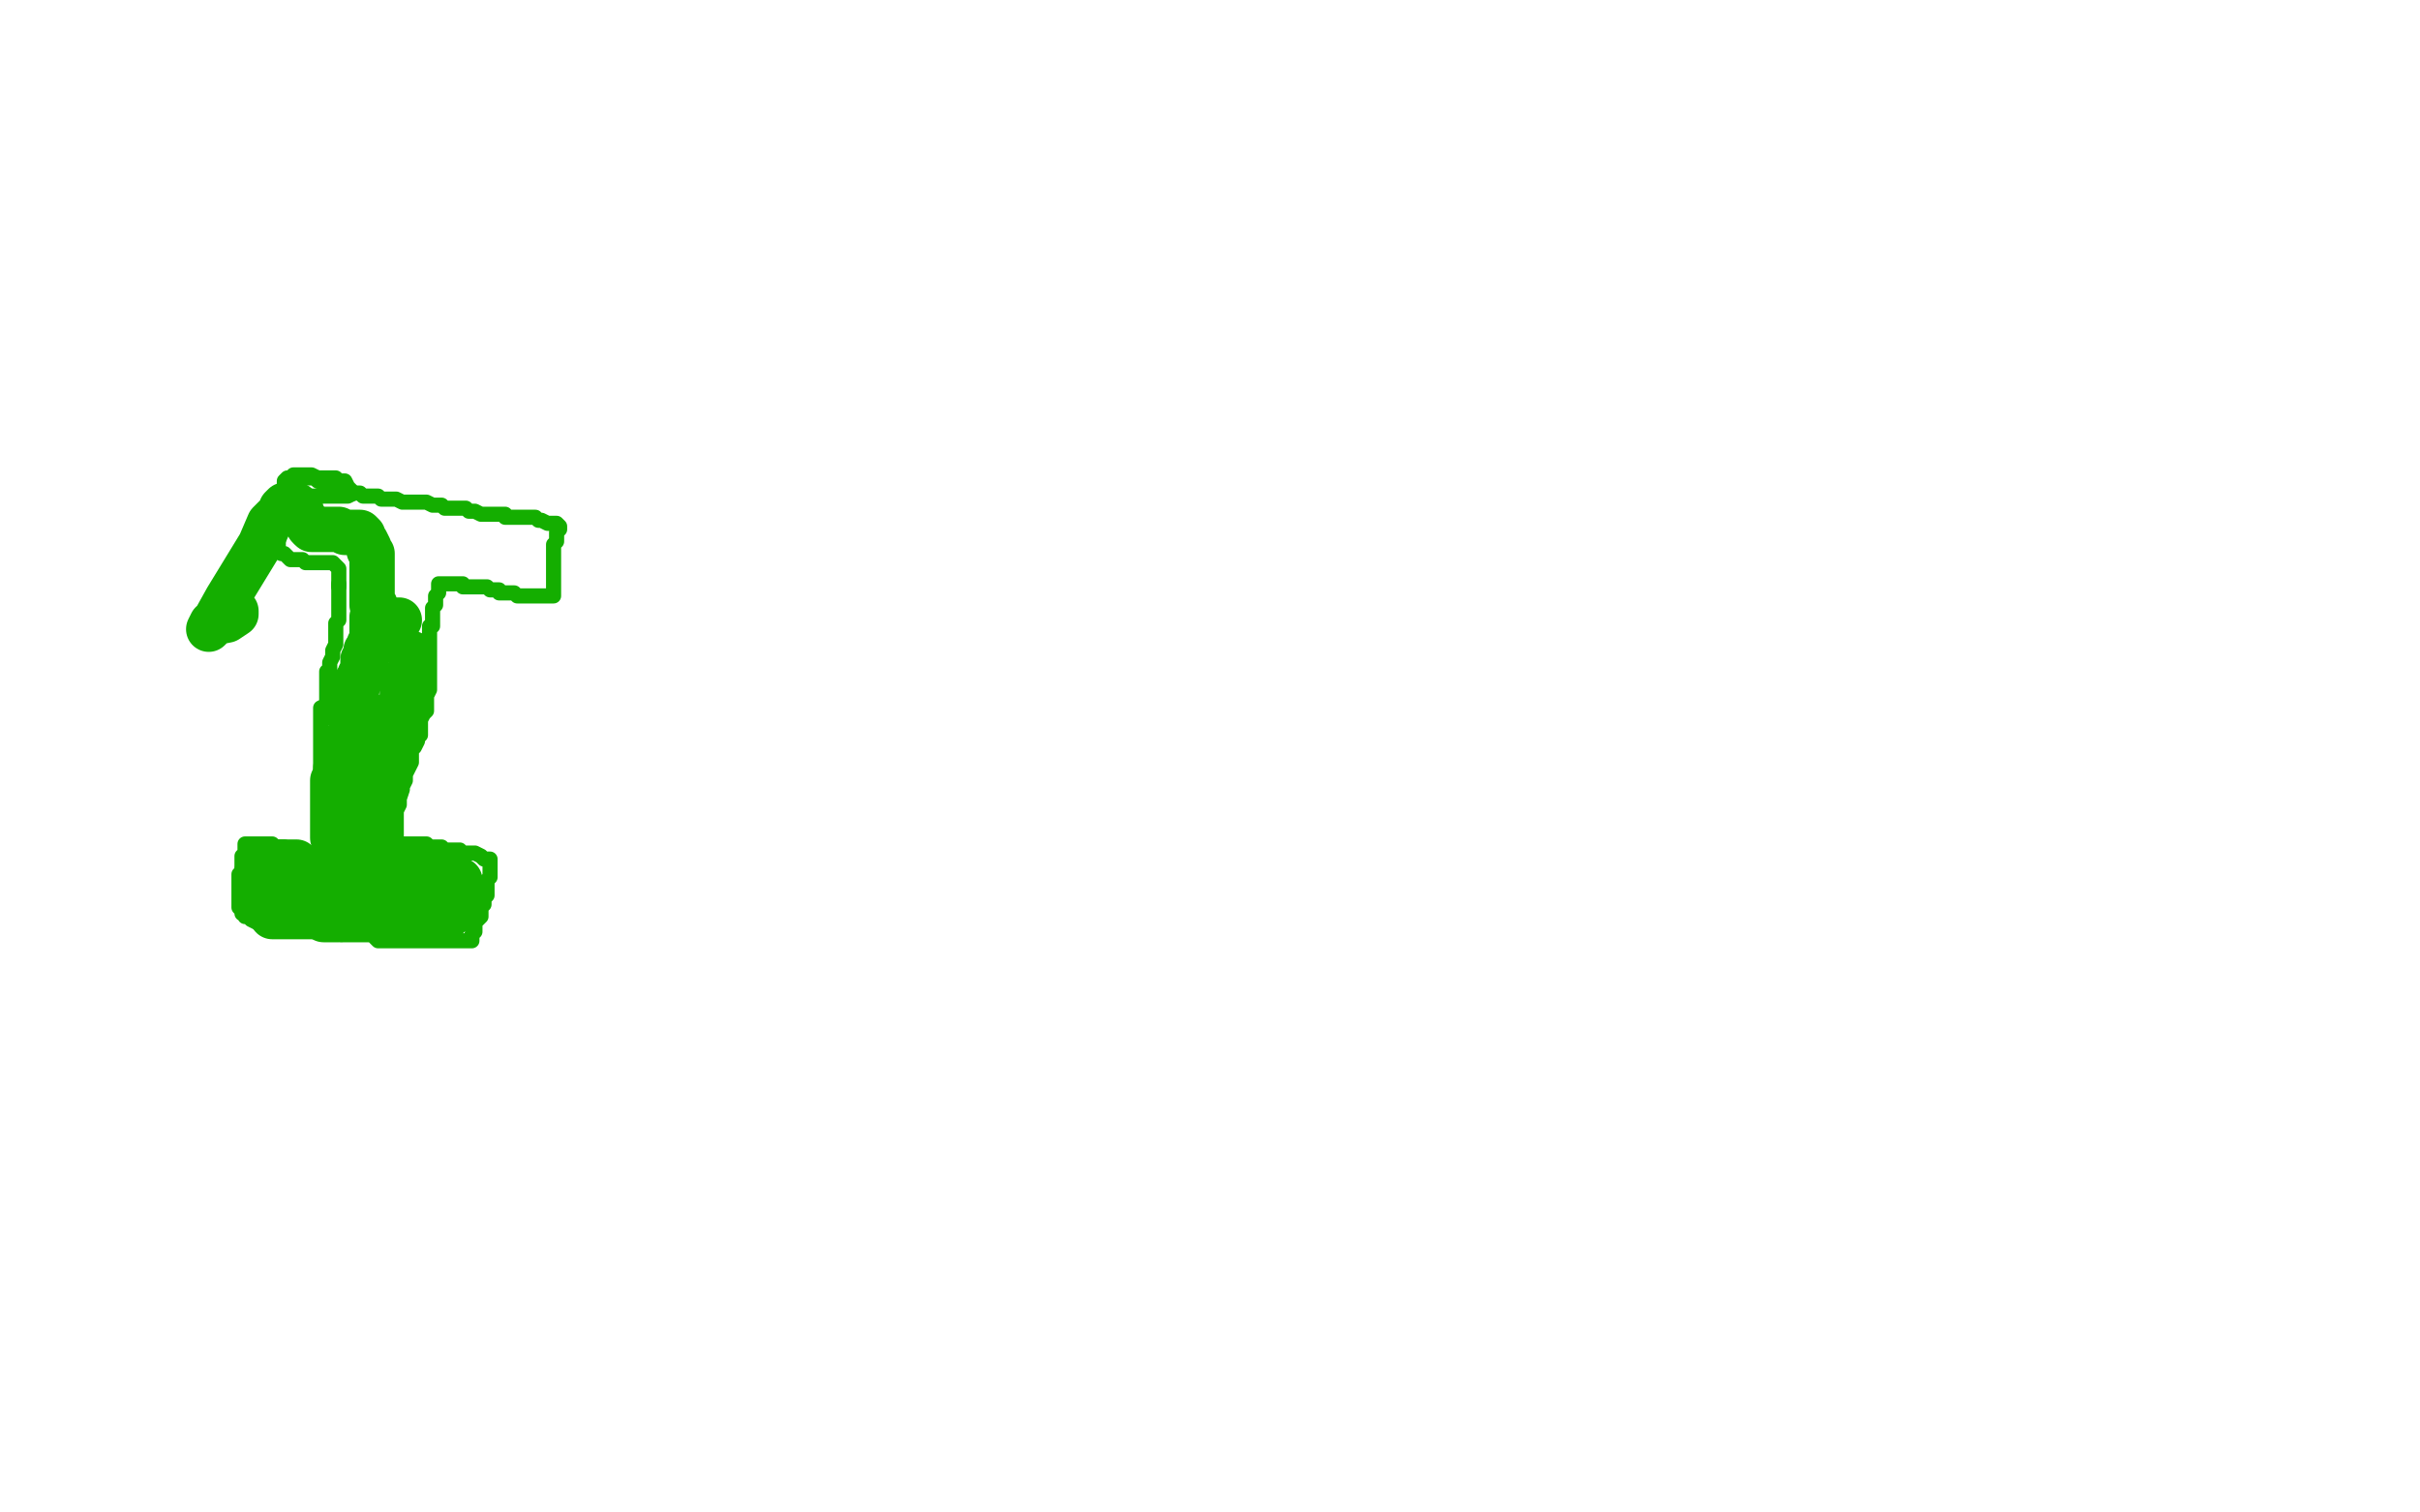 <?xml version="1.0" standalone="no"?>
<!DOCTYPE svg PUBLIC "-//W3C//DTD SVG 1.1//EN"
"http://www.w3.org/Graphics/SVG/1.1/DTD/svg11.dtd">

<svg width="800" height="500" version="1.1" xmlns="http://www.w3.org/2000/svg" xmlns:xlink="http://www.w3.org/1999/xlink" style="stroke-antialiasing: false"><desc>This SVG has been created on https://colorillo.com/</desc><rect x='0' y='0' width='800' height='500' style='fill: rgb(255,255,255); stroke-width:0' /><polyline points="112,193 112,194 112,195 112,196 112,197 112,198 112,199 112,200 112,201 112,202 112,203 112,205 111,206 111,207 111,208 111,209 111,211 111,212 111,213 110,215 110,216 110,217 109,219 109,220 109,221 109,222 108,222 108,225 108,226 108,228 108,229 108,231 108,233 106,234 106,235 106,237 106,238 106,240 106,241 106,243 106,244 106,247 106,249 106,250 106,251 106,252 106,253 106,255 106,256 106,258 106,259 106,260 106,262 106,263 106,264 106,265 106,266 106,267 106,268 106,269 106,270 106,272 106,273 106,274 106,276 106,277 106,278 106,279 107,281 107,282 106,282 105,282 104,282 103,282 101,282 100,281 98,281 96,281 95,281 94,280 93,280 92,280 91,280 90,279 89,279 88,279 87,279 86,279 85,279 83,279 82,279 81,279 81,280 81,281 81,282 80,283 80,284 80,285 80,286 80,287 80,288 79,289 79,290 79,292 79,293 79,294 79,295 79,296 79,298 79,299 79,300 80,301 80,302 81,302 81,303 82,303 83,304 85,305 86,305 87,305 88,305 89,305 91,305 93,306 95,306 97,306 98,306 100,306 102,307 104,307 107,308 109,308 113,309 114,309 117,309 120,309 122,309 123,309 125,311 127,311 129,311 131,311 132,311 134,311 136,311 138,311 140,311 142,311 144,311 145,311 146,311 147,311 148,311 149,311 150,311 152,311 153,311 155,311 156,311 156,309 157,308 157,306 157,305 158,304 159,303 159,302 159,301 159,300 160,299 160,298 160,297 161,296 161,295 161,294 161,293 161,292 161,291 162,290 162,289 162,288 162,287 162,286 162,285 162,284 161,284 160,284 159,283 157,282 156,282 155,282 153,282 152,281 150,281 149,281 148,281 147,281 146,280 145,280 144,280 143,280 142,280 141,279 140,279 139,279 138,279 137,279 136,279 135,279 134,279 133,279 132,279 131,279 131,278 131,277 131,276 131,273 131,270 131,268 132,266 132,264 133,261 133,260 134,258 134,256 135,254 136,252 136,251 136,249 136,248 137,247 138,245 138,244 139,243 139,241 139,240 139,239 139,238 140,236 141,235 141,234 141,233 141,232 141,230 142,228 142,227 142,226 142,225 142,224 142,223 142,222 142,221 142,220 142,219 142,217 142,216 142,214 142,213 142,211 142,210 142,209 142,208 142,207 143,207 143,206 143,205 143,204 143,203 143,202 143,201 144,200 144,199 144,198 144,197 145,196 145,195 145,194 145,193 146,193 147,193 148,193 149,193 150,193 151,193 152,193 153,193 153,194 154,194 155,194 156,194 157,194 159,194 160,194 161,194 162,195 163,195 164,195 165,195 165,196 166,196 167,196 168,196 169,196 170,196 171,197 172,197 173,197 174,197 175,197 176,197 177,197 179,197 180,197 182,197 183,197 183,196 183,195 183,194 183,193 183,192 183,191 183,190 183,188 183,187 183,185 183,184 183,183 183,182 183,181 183,180 184,179 184,178 184,177 184,176 185,175 185,174 184,173 183,173 182,173 181,173 179,172 178,172 177,171 176,171 175,171 174,171 173,171 172,171 171,171 170,171 169,171 167,171 167,170 166,170 165,170 164,170 163,170 162,170 161,170 160,170 159,170 157,169 156,169 155,169 154,168 153,168 152,168 150,168 149,168 147,168 146,167 145,167 144,167 143,167 141,166 139,166 138,166 137,166 135,166 133,166 131,165 130,165 128,165 127,165 126,165 125,164 124,164 123,164 122,164 121,164 120,164 119,163 118,163 117,163 116,163 114,163 113,163 111,163 110,163 109,163 108,163 107,163" style="fill: none; stroke: #14ae00; stroke-width: 5; stroke-linejoin: round; stroke-linecap: round; stroke-antialiasing: false; stroke-antialias: 0; opacity: 1.0"/>
<polyline points="116,163 116,162 116,162 115,161 115,161 114,159 113,159 112,159 111,159 111,158 109,158 108,158 106,158 105,158 104,158 103,158 102,158 101,158 100,158 99,158 98,158 97,158 96,158 95,158 94,159 94,161 94,162 94,164 94,165 94,166 93,168 92,169 92,170 92,171 92,172 92,173 92,174 92,175 92,176 92,177 92,178 92,179 92,180 92,181 92,182 93,183 94,183 96,185 97,185 99,185 100,185 101,186 102,186 103,186 104,186 105,186 106,186 107,186 108,186 109,186 110,186 111,187 112,188 112,189 112,190 112,191 112,192 112,193 112,194" style="fill: none; stroke: #14ae00; stroke-width: 5; stroke-linejoin: round; stroke-linecap: round; stroke-antialiasing: false; stroke-antialias: 0; opacity: 1.0"/>
<polyline points="114,161 114,160 114,160 113,160 113,160 112,160 111,159 110,159 109,159 108,159 107,159 106,159 105,159 105,158 103,157 102,157 100,157 99,157 98,157 97,157 97,158 97,159 97,161 97,162 98,162 99,163 100,164 101,164 102,164 103,164 104,164 105,164 107,164 111,164 112,164 115,164 117,163" style="fill: none; stroke: #14ae00; stroke-width: 5; stroke-linejoin: round; stroke-linecap: round; stroke-antialiasing: false; stroke-antialias: 0; opacity: 1.0"/>
<polyline points="111,163 109,163 109,163 108,163 108,163 106,164 106,164 103,166 103,166 102,167 102,167 100,167 100,167 99,169 99,169 98,169 98,170 98,171 98,173 99,173 99,174 100,174 100,175 101,175 102,176 103,176 104,176 105,176 106,176 106,175 106,174 106,173" style="fill: none; stroke: #14ae00; stroke-width: 5; stroke-linejoin: round; stroke-linecap: round; stroke-antialiasing: false; stroke-antialias: 0; opacity: 1.0"/>
<polyline points="102,290 102,289 102,289 102,288 101,288 99,286 98,286 98,285 97,285 96,285 95,285 94,285 93,285 92,285 91,285 90,285 89,285 88,285 87,286 86,286 86,287 86,288 85,288 85,289 85,290 85,291 85,292 85,293 86,294 87,295 88,295 88,297 89,297 90,297 92,298 93,298 94,298 95,298 96,298 98,298 99,298 100,298 101,298 101,297 102,297 103,297 104,297 105,297 106,297 107,297 108,297 109,297 110,297 111,297 112,297 113,297 114,297 115,297 116,297 117,297 118,297 118,298 118,299 118,300 118,301 119,301 120,301 121,301 122,301 123,302 124,302 125,303 126,303 127,303 128,303 128,304 129,304 130,304 131,304 132,304 133,304 134,304 135,304 136,304 137,304 138,304 140,304 141,304 142,304 143,304 144,304 145,303 146,303 147,303 148,303 148,302 149,302 150,301 151,301 151,300 151,299 152,298 152,297 152,296 152,295 152,294 152,293" style="fill: none; stroke: #14ae00; stroke-width: 15; stroke-linejoin: round; stroke-linecap: round; stroke-antialiasing: false; stroke-antialias: 0; opacity: 1.0"/>
<polyline points="152,291 150,290 150,290 149,289 149,289 148,289 148,289 147,289 146,288 145,288 144,288 143,288 142,288 141,288 140,288 139,288 138,288 137,288 136,288 134,288 133,288 131,288 130,288 129,288 127,288 126,288 125,288 124,288 123,288 122,288 121,288 119,287 118,286 117,286 116,286 115,285 114,285 113,285 112,285 111,285 110,285" style="fill: none; stroke: #14ae00; stroke-width: 15; stroke-linejoin: round; stroke-linecap: round; stroke-antialiasing: false; stroke-antialias: 0; opacity: 1.0"/>
<polyline points="113,298 115,298 115,298 116,298 116,298 117,298 117,298 118,298 118,298 119,298 119,298 120,298 120,298 121,298 122,297 124,297 125,297 127,296 126,296 125,296 124,296 123,296 122,296 121,296 120,296 119,296 118,296 117,296 116,296 115,296 113,296 112,296 111,296 110,296 109,297 108,298 107,300 107,301 107,303 107,304 108,304 109,304 110,304 111,304 112,304" style="fill: none; stroke: #14ae00; stroke-width: 15; stroke-linejoin: round; stroke-linecap: round; stroke-antialiasing: false; stroke-antialias: 0; opacity: 1.0"/>
<polyline points="139,300 138,300 138,300 137,300 137,300 136,300 136,300 134,300 134,300 133,300 133,300 132,300 131,300 130,300 129,300 128,300 126,300 125,300 124,300 123,300 122,300 121,300 119,300 118,300 116,300 115,300 115,301 116,302 116,303 117,303 118,303 119,303 120,303 121,303 122,303 121,303 120,303 119,303 118,303 117,303 116,303 115,303 114,303 113,303 112,303 110,303 109,303 108,303 107,303 106,303 105,303 104,303 103,303 102,303 101,303 100,303 99,303 98,303 97,303 96,303 95,303 94,303 93,303 92,303 90,303" style="fill: none; stroke: #14ae00; stroke-width: 15; stroke-linejoin: round; stroke-linecap: round; stroke-antialiasing: false; stroke-antialias: 0; opacity: 1.0"/>
<polyline points="117,267 118,266 118,266 119,265 119,265 122,262 122,262 123,259 123,259 125,255 125,255 126,253 126,253 126,251 129,247 130,242 132,238 133,237 133,236 132,236 131,236 130,236 127,237 126,238 123,239 122,240 120,241 119,241 119,242 117,242 117,243 116,244 114,245 114,246 113,247 113,248 113,249 113,250 113,251 113,252 111,254 111,255 111,256 111,257 110,258 110,259 110,260 110,261 110,262 110,263 110,264 110,265 110,266 110,267 110,268 110,269 110,270 110,272 110,273 110,275 110,276 110,277 112,277 113,277 115,277 116,277 116,276 117,276 117,275 117,274 117,273 118,273 118,271 118,270 119,270 119,269 119,270 119,272 119,273 119,275 119,276 119,278 120,278 122,278 122,277 123,277 123,276 123,275 123,274 123,273 124,273 124,272 124,271 124,270 124,269 124,268 125,267 125,266 125,265 125,264 126,263 126,261 127,260 127,256 129,252 130,249 131,246 131,244 132,240 133,237 133,234 133,231 133,229 133,227 133,225 135,224 136,223 136,222 136,221 136,220 136,219 136,218 136,217 136,216" style="fill: none; stroke: #14ae00; stroke-width: 15; stroke-linejoin: round; stroke-linecap: round; stroke-antialiasing: false; stroke-antialias: 0; opacity: 1.0"/>
<polyline points="132,205 131,205 131,205 130,205 129,205 127,206 127,207 126,208 126,209 124,211 124,212 123,214 121,217 120,219 120,223 118,225 117,227 117,229 117,230 117,231 116,232 116,234 116,235 115,236 115,235 115,233 117,231 117,230 118,228 118,227 119,225 119,224 119,223 120,223 120,221 120,220 120,219 120,218 121,217 121,215 122,214 122,213 123,212 123,211 123,208 123,206 123,205 123,204 124,203 124,202 124,201 124,200 123,200 123,199 123,198 123,197 123,196 123,195 123,194 123,192 123,191 123,190 123,189 123,188 123,187 123,186 123,184 123,183 122,182 122,181 121,179 120,178 120,177 119,176 117,176 115,176 114,176 112,175 111,175 110,175 109,175 108,175 107,175 106,175 105,175 104,175 103,175" style="fill: none; stroke: #14ae00; stroke-width: 15; stroke-linejoin: round; stroke-linecap: round; stroke-antialiasing: false; stroke-antialias: 0; opacity: 1.0"/>
<polyline points="102,174 102,173 102,173 101,172 101,172 100,171 100,171 100,170 100,170 99,170 99,169 99,168 98,167 97,167 96,167 95,167 94,167 93,168 93,169 92,170 89,173 86,180 75,198 70,207 69,208 70,206 75,205 78,203 78,202" style="fill: none; stroke: #14ae00; stroke-width: 15; stroke-linejoin: round; stroke-linecap: round; stroke-antialiasing: false; stroke-antialias: 0; opacity: 1.0"/>
</svg>
